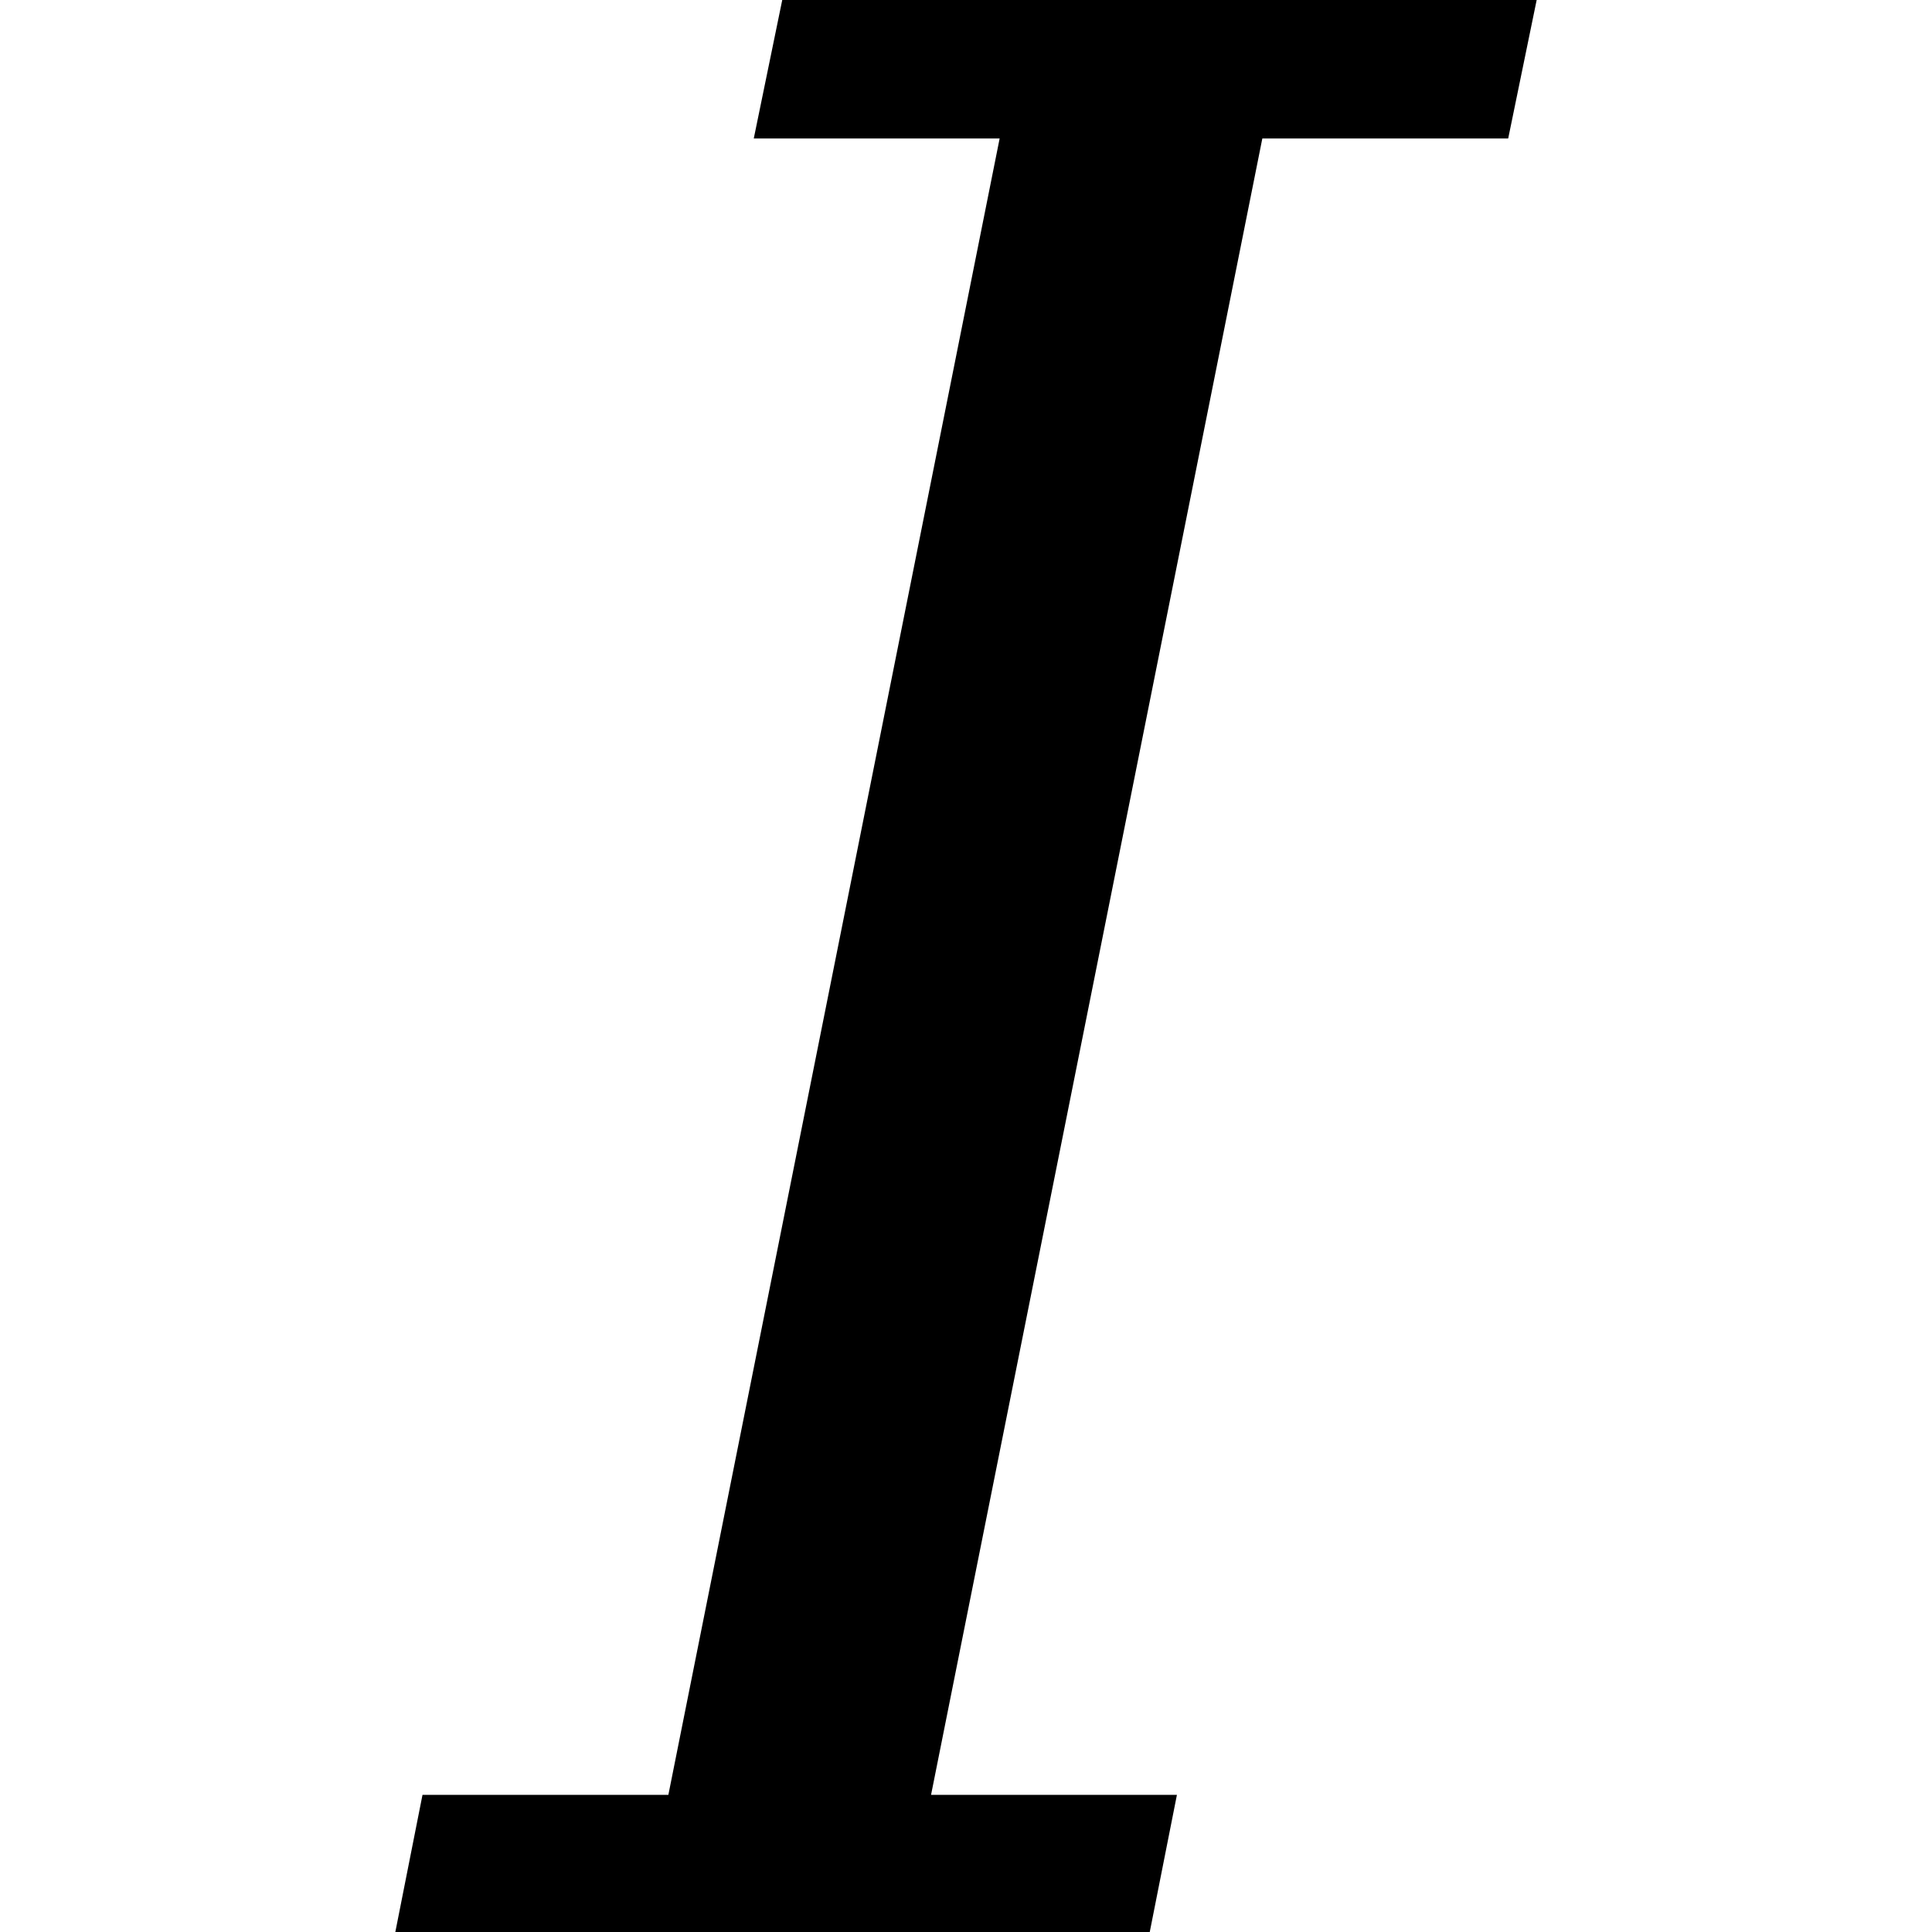 <?xml version="1.0" encoding="iso-8859-1"?>
<!-- Generator: www.svgicons.com -->
<svg xmlns="http://www.w3.org/2000/svg" width="800" height="800" viewBox="0 0 1200 1200">
<path fill="currentColor" d="M578.299 1114.803h152.713L714.133 1200H245.546l16.879-85.197h152.713L620.897 86.001H468.185L485.867 0h468.587l-17.683 86.001H784.059z"/>
</svg>